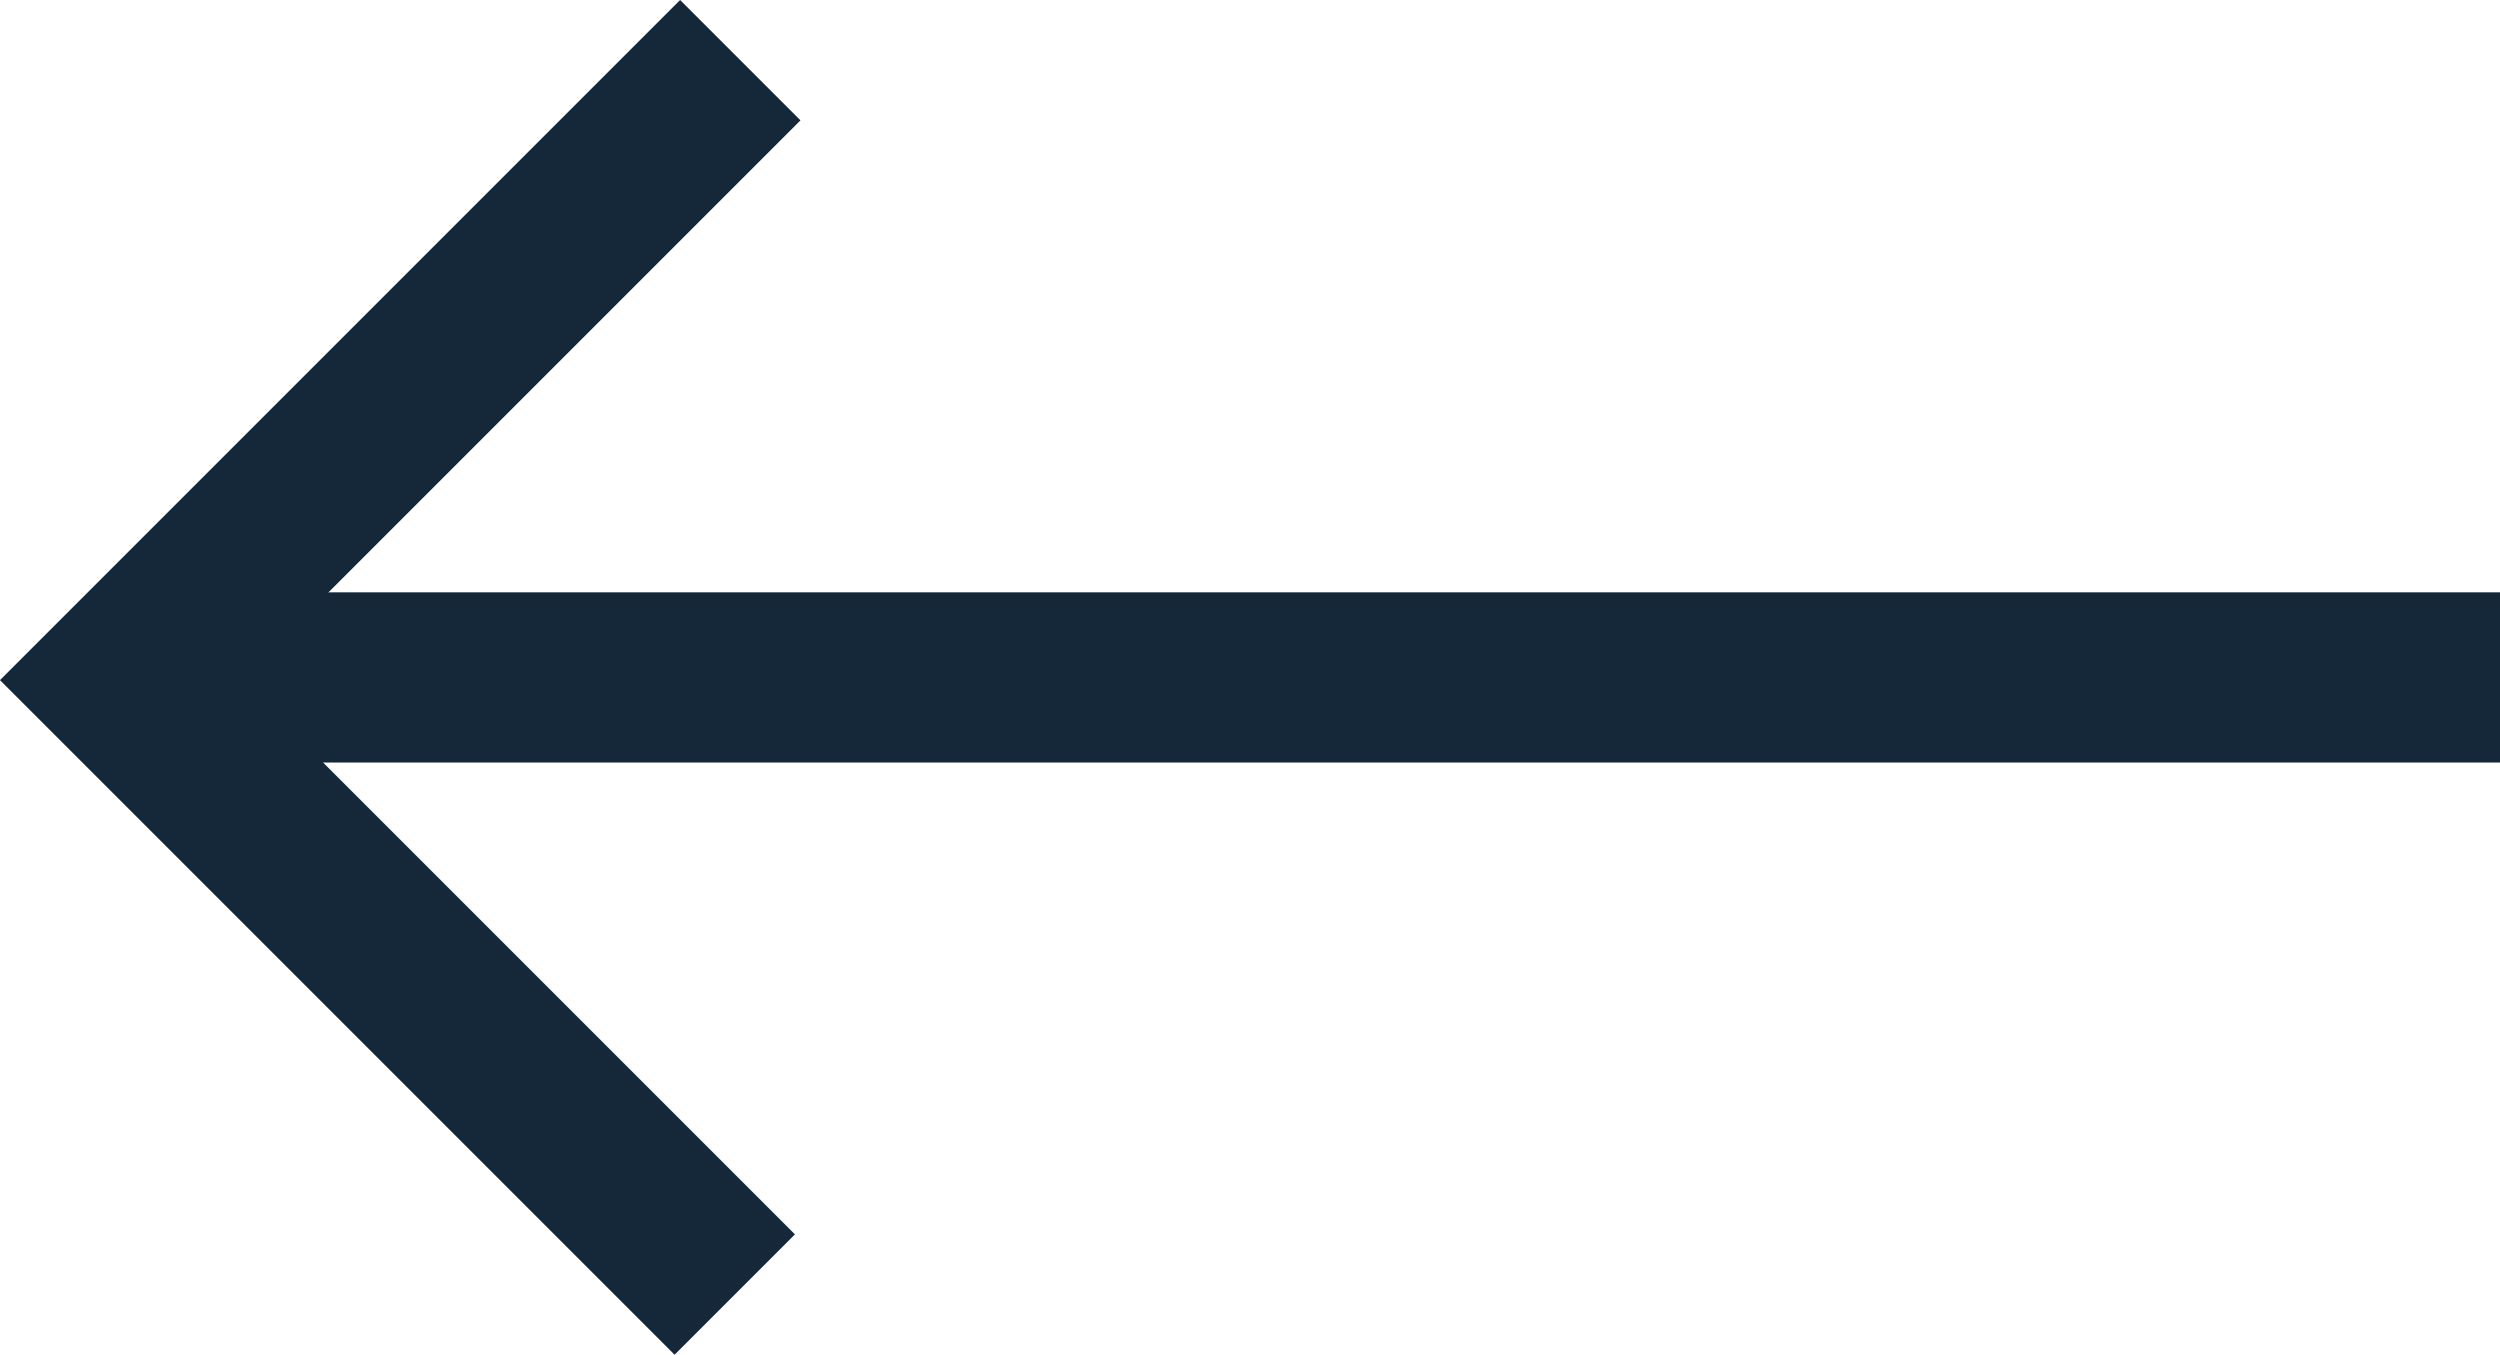 <svg xmlns="http://www.w3.org/2000/svg" width="29.377" height="15.92" viewBox="0 0 29.377 15.92">
  <g id="Groupe_4495" data-name="Groupe 4495" transform="translate(1.414 0.707)">
    <g id="Groupe_4493" data-name="Groupe 4493" transform="translate(0 0)">
      <path id="Tracé_7227" data-name="Tracé 7227" d="M0,7.22,7.22,0l7.285,7.285" transform="translate(0 14.505) rotate(-90)" fill="none" stroke="#14283a" stroke-miterlimit="10" stroke-width="2"/>
      <line id="Ligne_245" data-name="Ligne 245" y1="27.962" transform="translate(0.001 7.253) rotate(-90)" fill="none" stroke="#14283a" stroke-miterlimit="10" stroke-width="2"/>
    </g>
  </g>
</svg>
